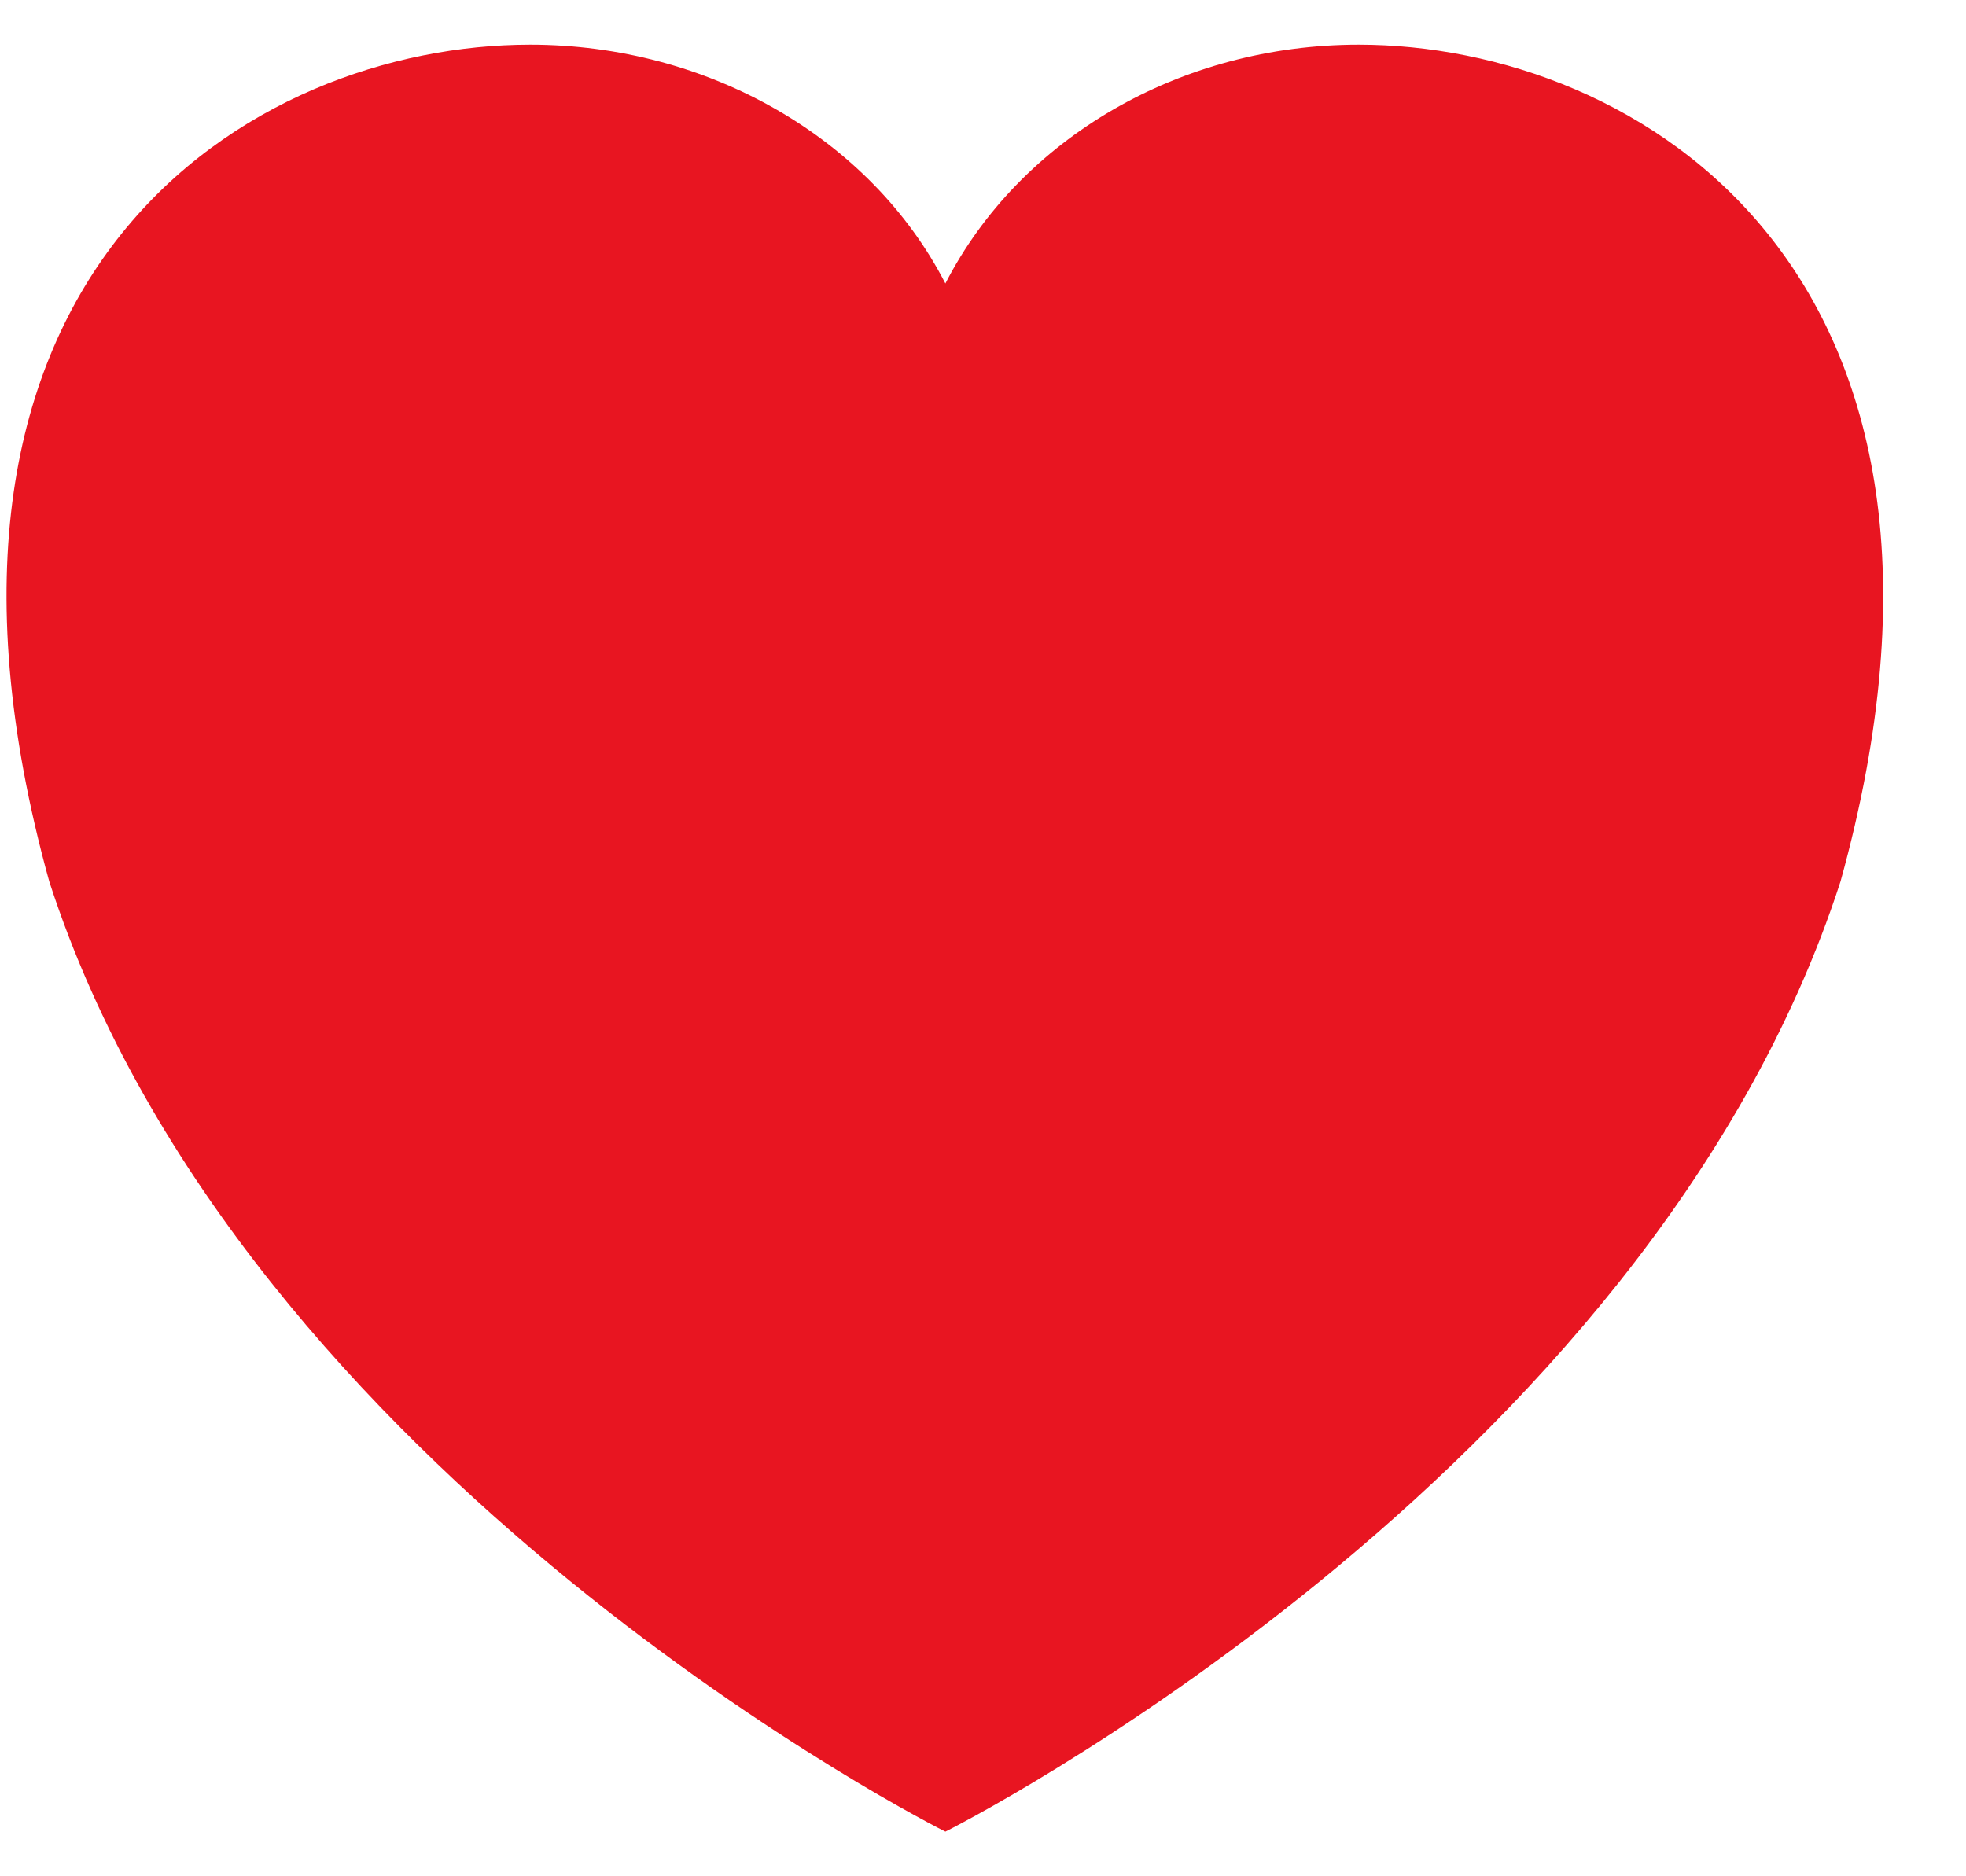 <svg width="22" height="21" viewBox="0 0 22 21" fill="none" xmlns="http://www.w3.org/2000/svg">
<path d="M15.204 0.5C13.214 0.5 11.415 1.544 10.579 3.173C9.743 1.545 7.922 0.5 5.932 0.5C2.822 0.5 -1.349 3.012 0.551 9.865C2.72 16.563 10.579 20.502 10.579 20.5C10.579 20.502 18.427 16.563 20.596 9.865C22.496 3.012 18.313 0.5 15.204 0.5Z" fill="#E81521"/>
</svg>
